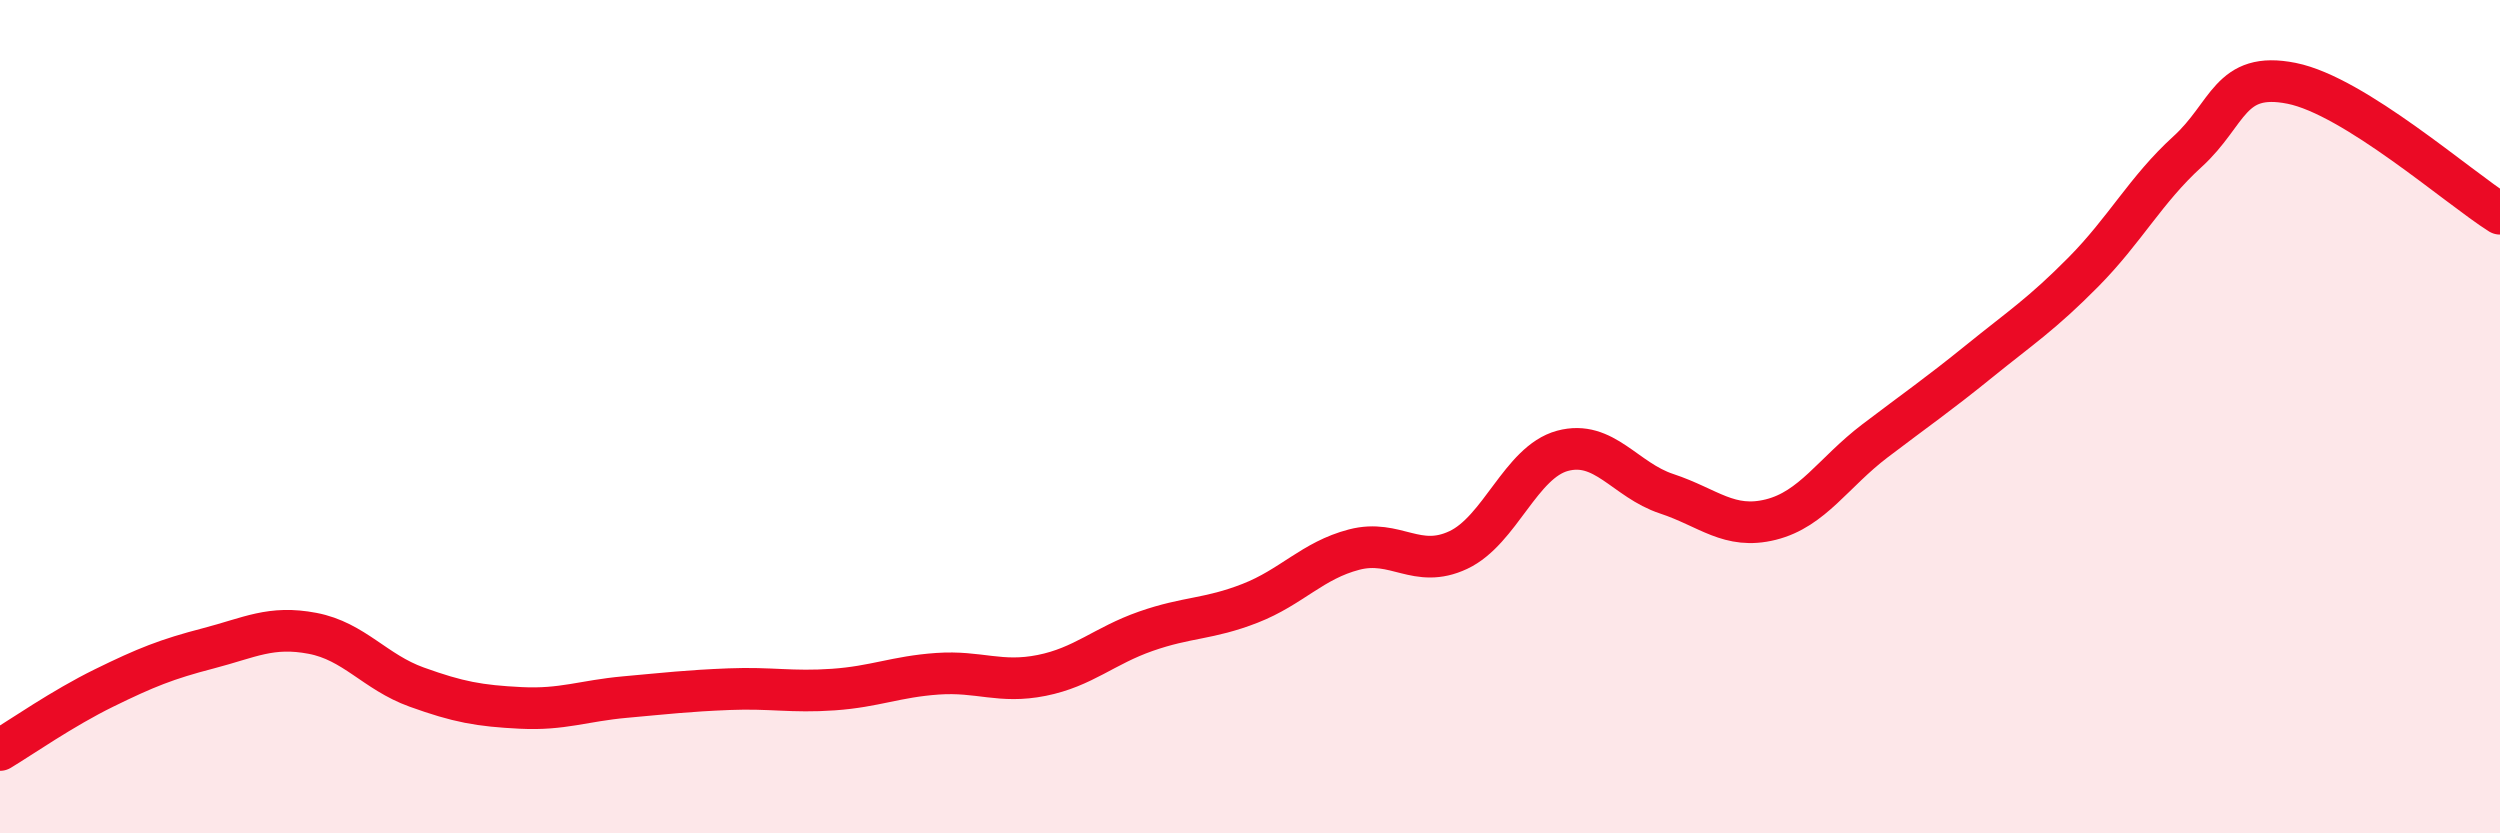 
    <svg width="60" height="20" viewBox="0 0 60 20" xmlns="http://www.w3.org/2000/svg">
      <path
        d="M 0,18 C 0.5,17.7 1.5,17 2.5,16.51 C 3.5,16.02 4,15.82 5,15.56 C 6,15.3 6.5,15.01 7.5,15.2 C 8.5,15.39 9,16.13 10,16.49 C 11,16.85 11.5,16.94 12.5,16.99 C 13.5,17.04 14,16.82 15,16.73 C 16,16.64 16.5,16.58 17.5,16.54 C 18.5,16.5 19,16.62 20,16.55 C 21,16.48 21.5,16.24 22.5,16.17 C 23.5,16.1 24,16.41 25,16.21 C 26,16.01 26.5,15.5 27.5,15.15 C 28.5,14.8 29,14.87 30,14.48 C 31,14.09 31.5,13.45 32.5,13.19 C 33.5,12.93 34,13.67 35,13.2 C 36,12.73 36.5,11.09 37.5,10.82 C 38.5,10.55 39,11.52 40,11.85 C 41,12.18 41.5,12.72 42.5,12.47 C 43.5,12.22 44,11.34 45,10.58 C 46,9.82 46.5,9.48 47.5,8.67 C 48.5,7.86 49,7.54 50,6.53 C 51,5.52 51.5,4.55 52.5,3.64 C 53.5,2.73 53.5,1.7 55,2 C 56.5,2.3 59,4.5 60,5.13L60 20L0 20Z"
        fill="#EB0A25"
        opacity="0.1"
        stroke-linecap="round"
        stroke-linejoin="round"
      />
      <path
        d="M 0,18 C 0.5,17.7 1.5,17 2.5,16.51 C 3.5,16.02 4,15.82 5,15.56 C 6,15.3 6.5,15.01 7.5,15.2 C 8.5,15.39 9,16.13 10,16.49 C 11,16.85 11.5,16.94 12.5,16.99 C 13.5,17.04 14,16.82 15,16.73 C 16,16.64 16.5,16.58 17.5,16.54 C 18.5,16.5 19,16.62 20,16.55 C 21,16.48 21.5,16.24 22.5,16.17 C 23.5,16.1 24,16.41 25,16.21 C 26,16.01 26.5,15.5 27.5,15.15 C 28.5,14.8 29,14.87 30,14.48 C 31,14.09 31.5,13.45 32.5,13.19 C 33.5,12.93 34,13.67 35,13.2 C 36,12.73 36.5,11.09 37.5,10.82 C 38.5,10.55 39,11.52 40,11.85 C 41,12.18 41.5,12.72 42.5,12.47 C 43.5,12.22 44,11.34 45,10.58 C 46,9.82 46.5,9.48 47.5,8.67 C 48.5,7.86 49,7.54 50,6.53 C 51,5.52 51.5,4.55 52.5,3.64 C 53.5,2.73 53.5,1.7 55,2 C 56.5,2.3 59,4.5 60,5.13"
        stroke="#EB0A25"
        stroke-width="1"
        fill="none"
        stroke-linecap="round"
        stroke-linejoin="round"
      />
    </svg>
  